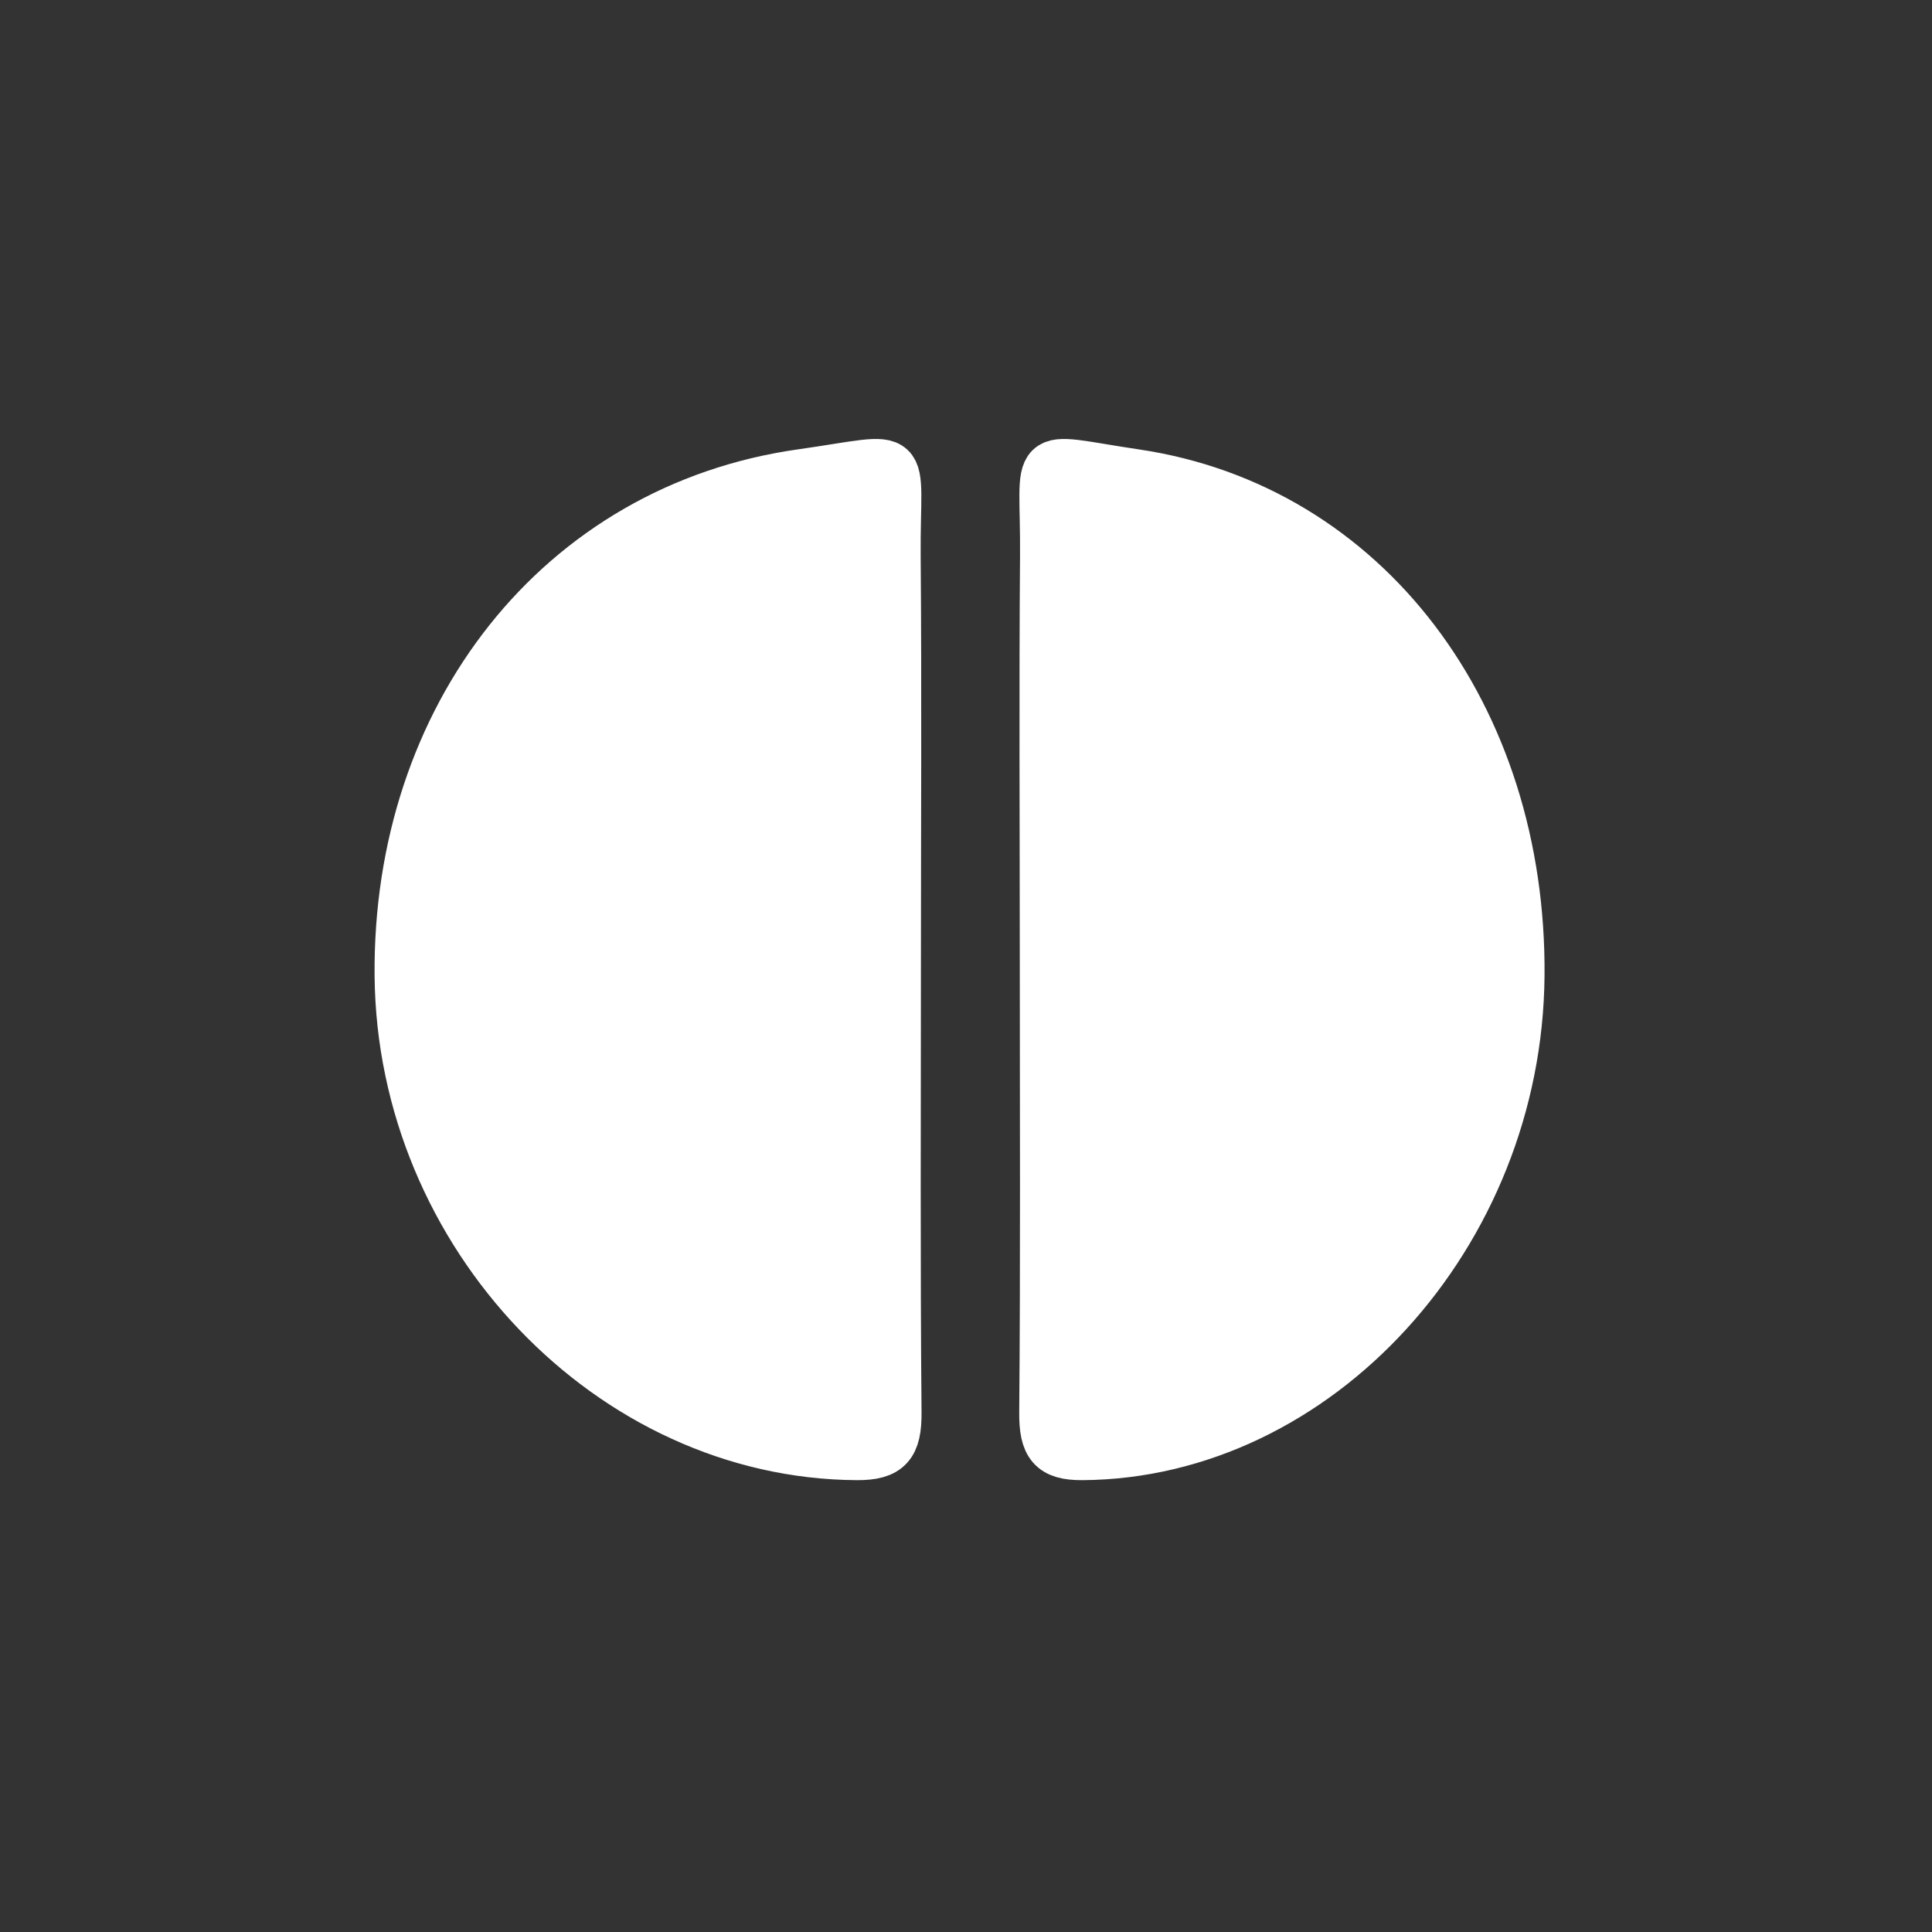 <?xml version="1.0" encoding="UTF-8"?>
<svg width="150px" height="150px" viewBox="0 0 150 150" version="1.1" xmlns="http://www.w3.org/2000/svg" xmlns:xlink="http://www.w3.org/1999/xlink">
    <rect x="0" y="0" width="150" height="150" fill="#333333" stroke="none"/>
    <!-- Generator: Sketch 49.2 (51160) - http://www.bohemiancoding.com/sketch -->
    <title>Artboard 2 Copy 8</title>
    <desc>Created with Sketch.</desc>
    <defs></defs>
    <g id="Artboard-2-Copy-8" stroke="none" stroke-width="1" fill="none" fill-rule="evenodd">
        <g id="Group-44" transform="translate(31, 36)" fill="#FFFFFF" stroke="#FFFFFF" stroke-width="3.838">
            <g id="Group-4">
                <path d="M38.582,38.563 C38.582,50.264 38.523,61.967 38.629,73.667 C38.651,76.188 37.983,77.015 35.524,77 C16.461,76.888 0.184,59.891 0.002,39.754 C-0.18,19.646 12.442,3.439 31.239,0.786 C39.955,-0.444 38.493,-1.357 38.562,7.18 C38.647,17.64 38.583,28.102 38.582,38.563 Z M57.119,0.786 C75.098,3.439 87.172,19.646 86.998,39.754 C86.824,59.89 71.254,76.888 53.02,77 C50.668,77.014 50.029,76.188 50.051,73.667 C50.152,61.967 50.095,50.264 50.095,38.563 C50.095,28.102 50.033,17.64 50.114,7.18 C50.18,-1.357 48.782,-0.444 57.119,0.786 Z" id="Combined-Shape"></path>
            </g>
        </g>
    </g>
</svg>